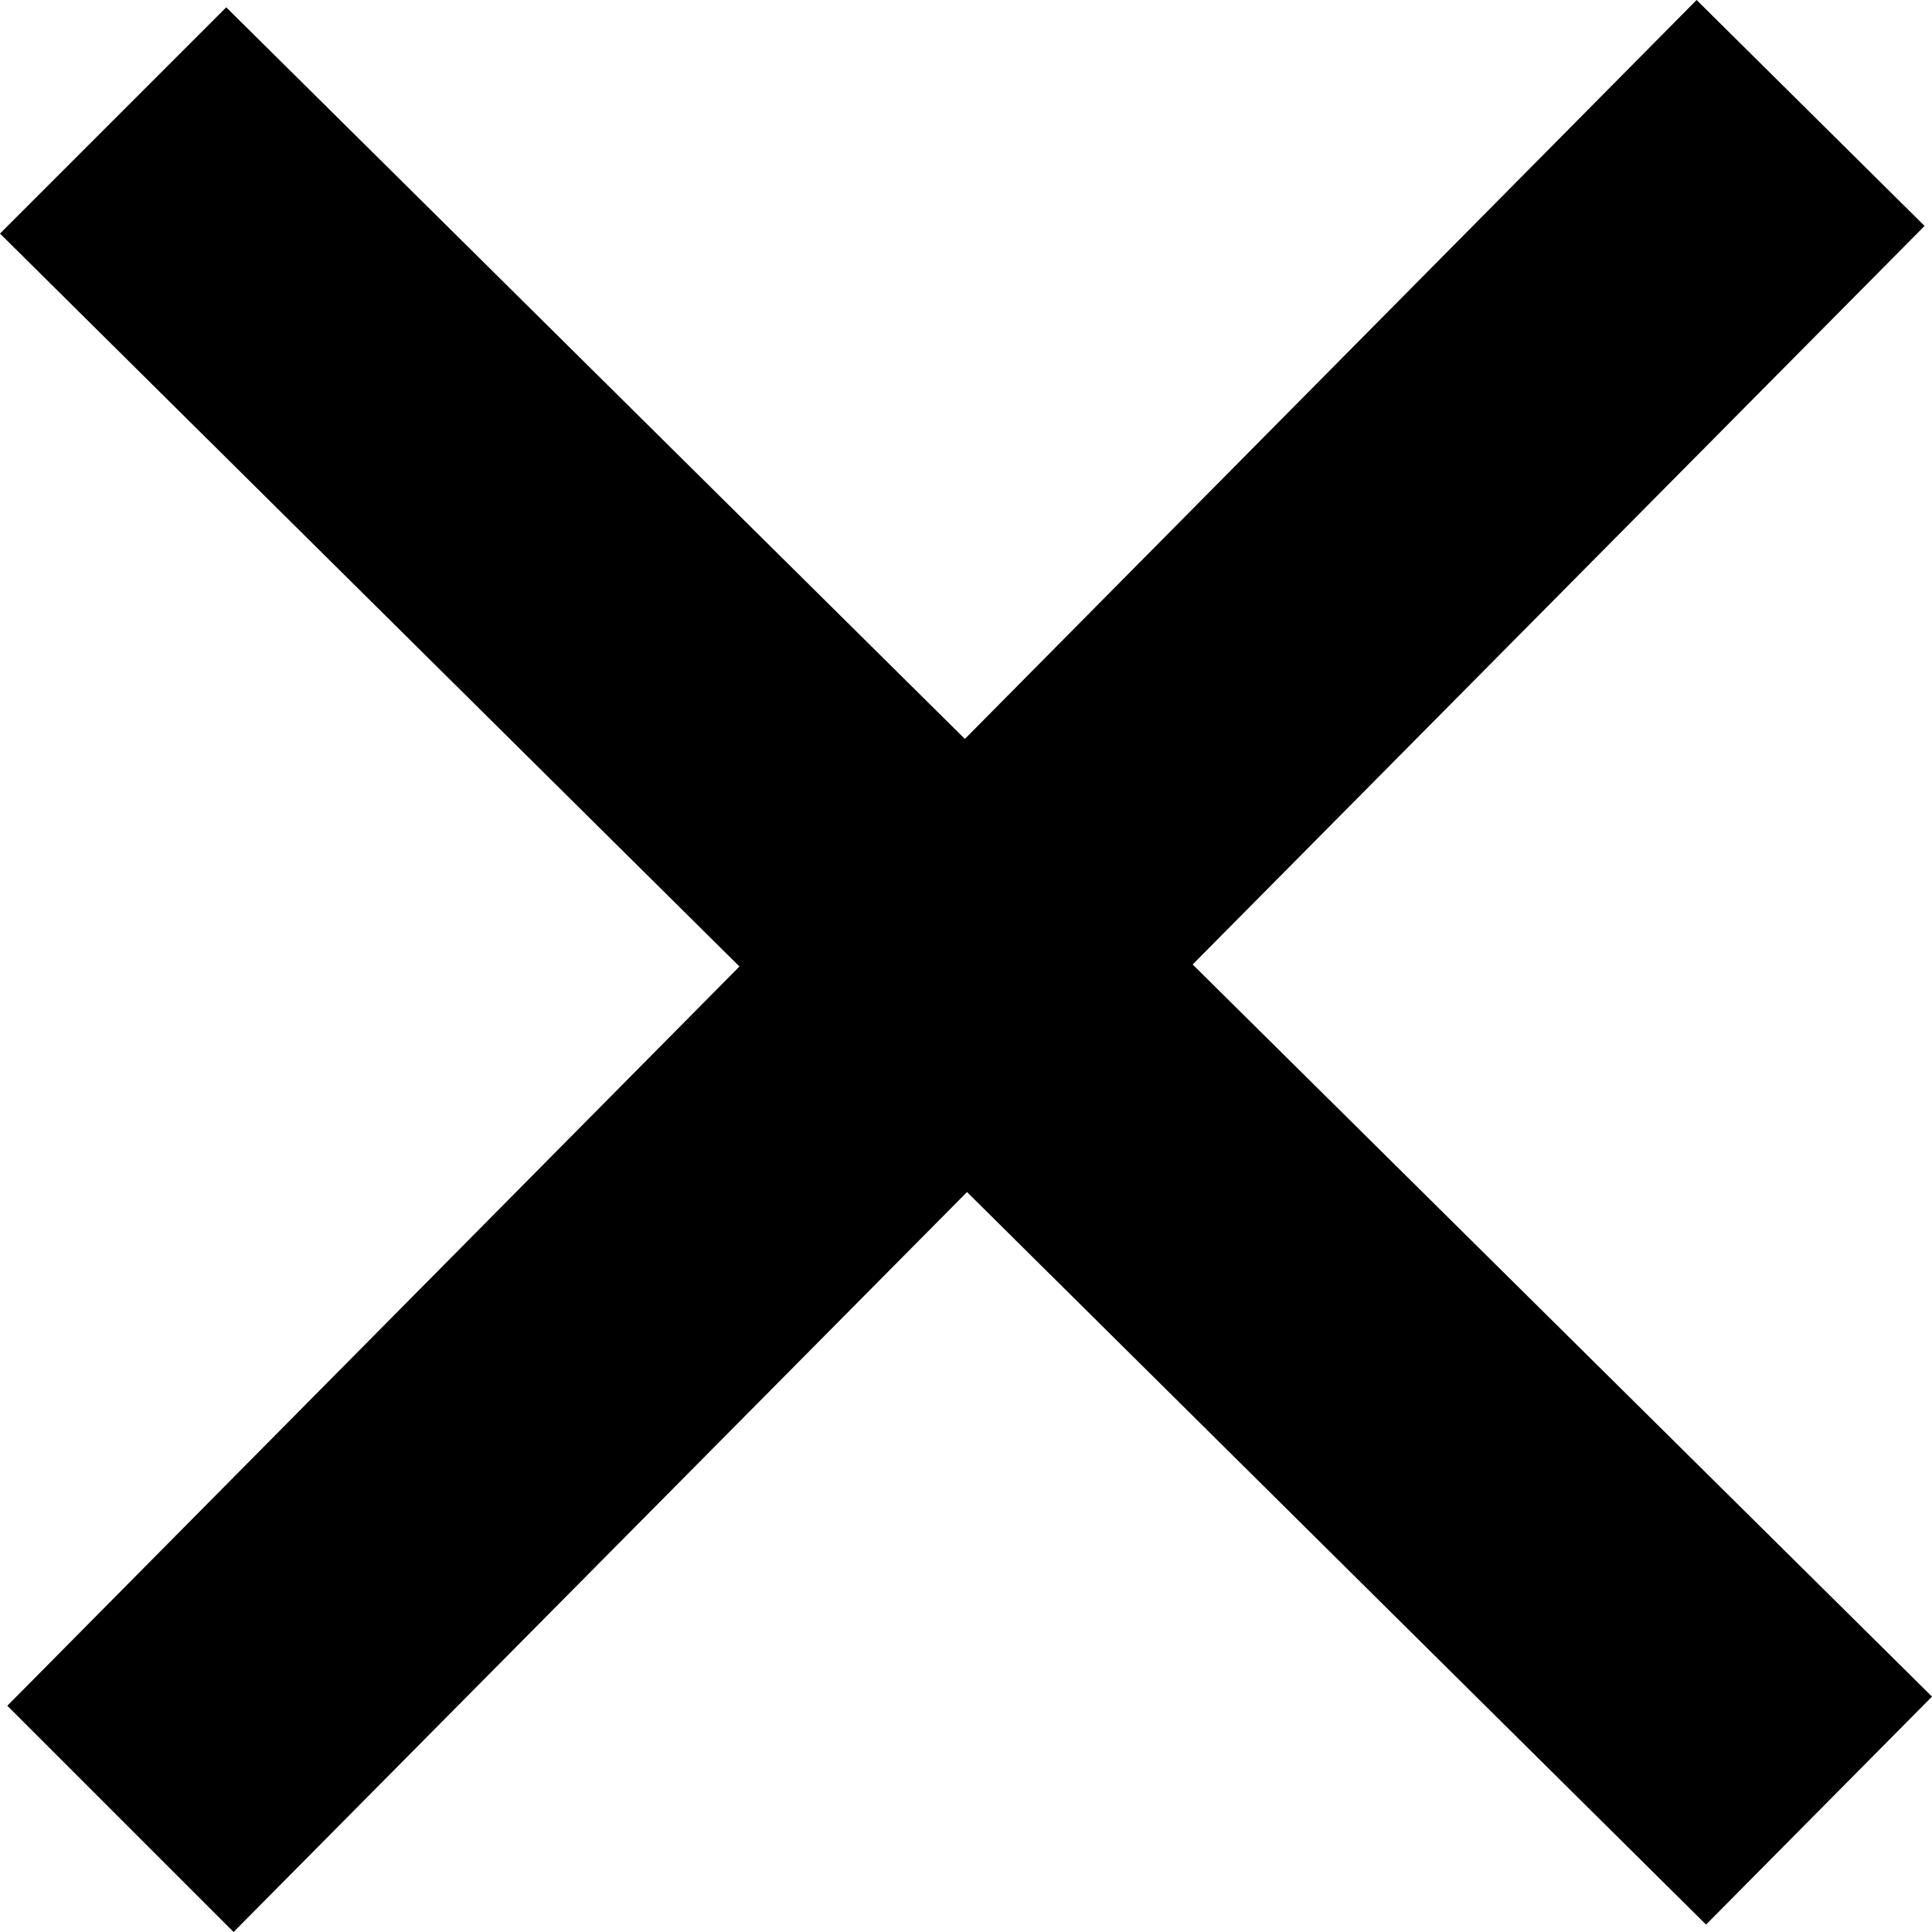 <svg width="19" height="19" viewBox="0 0 19 19" fill="none" xmlns="http://www.w3.org/2000/svg">
<path d="M19 16.685L11.729 9.485L18.927 2.222L16.685 0L9.489 7.267L2.225 0.072L0 2.297L7.272 9.505L0.072 16.775L2.297 19L9.51 11.723L16.778 18.927L19 16.685Z" fill="black"/>
</svg>
